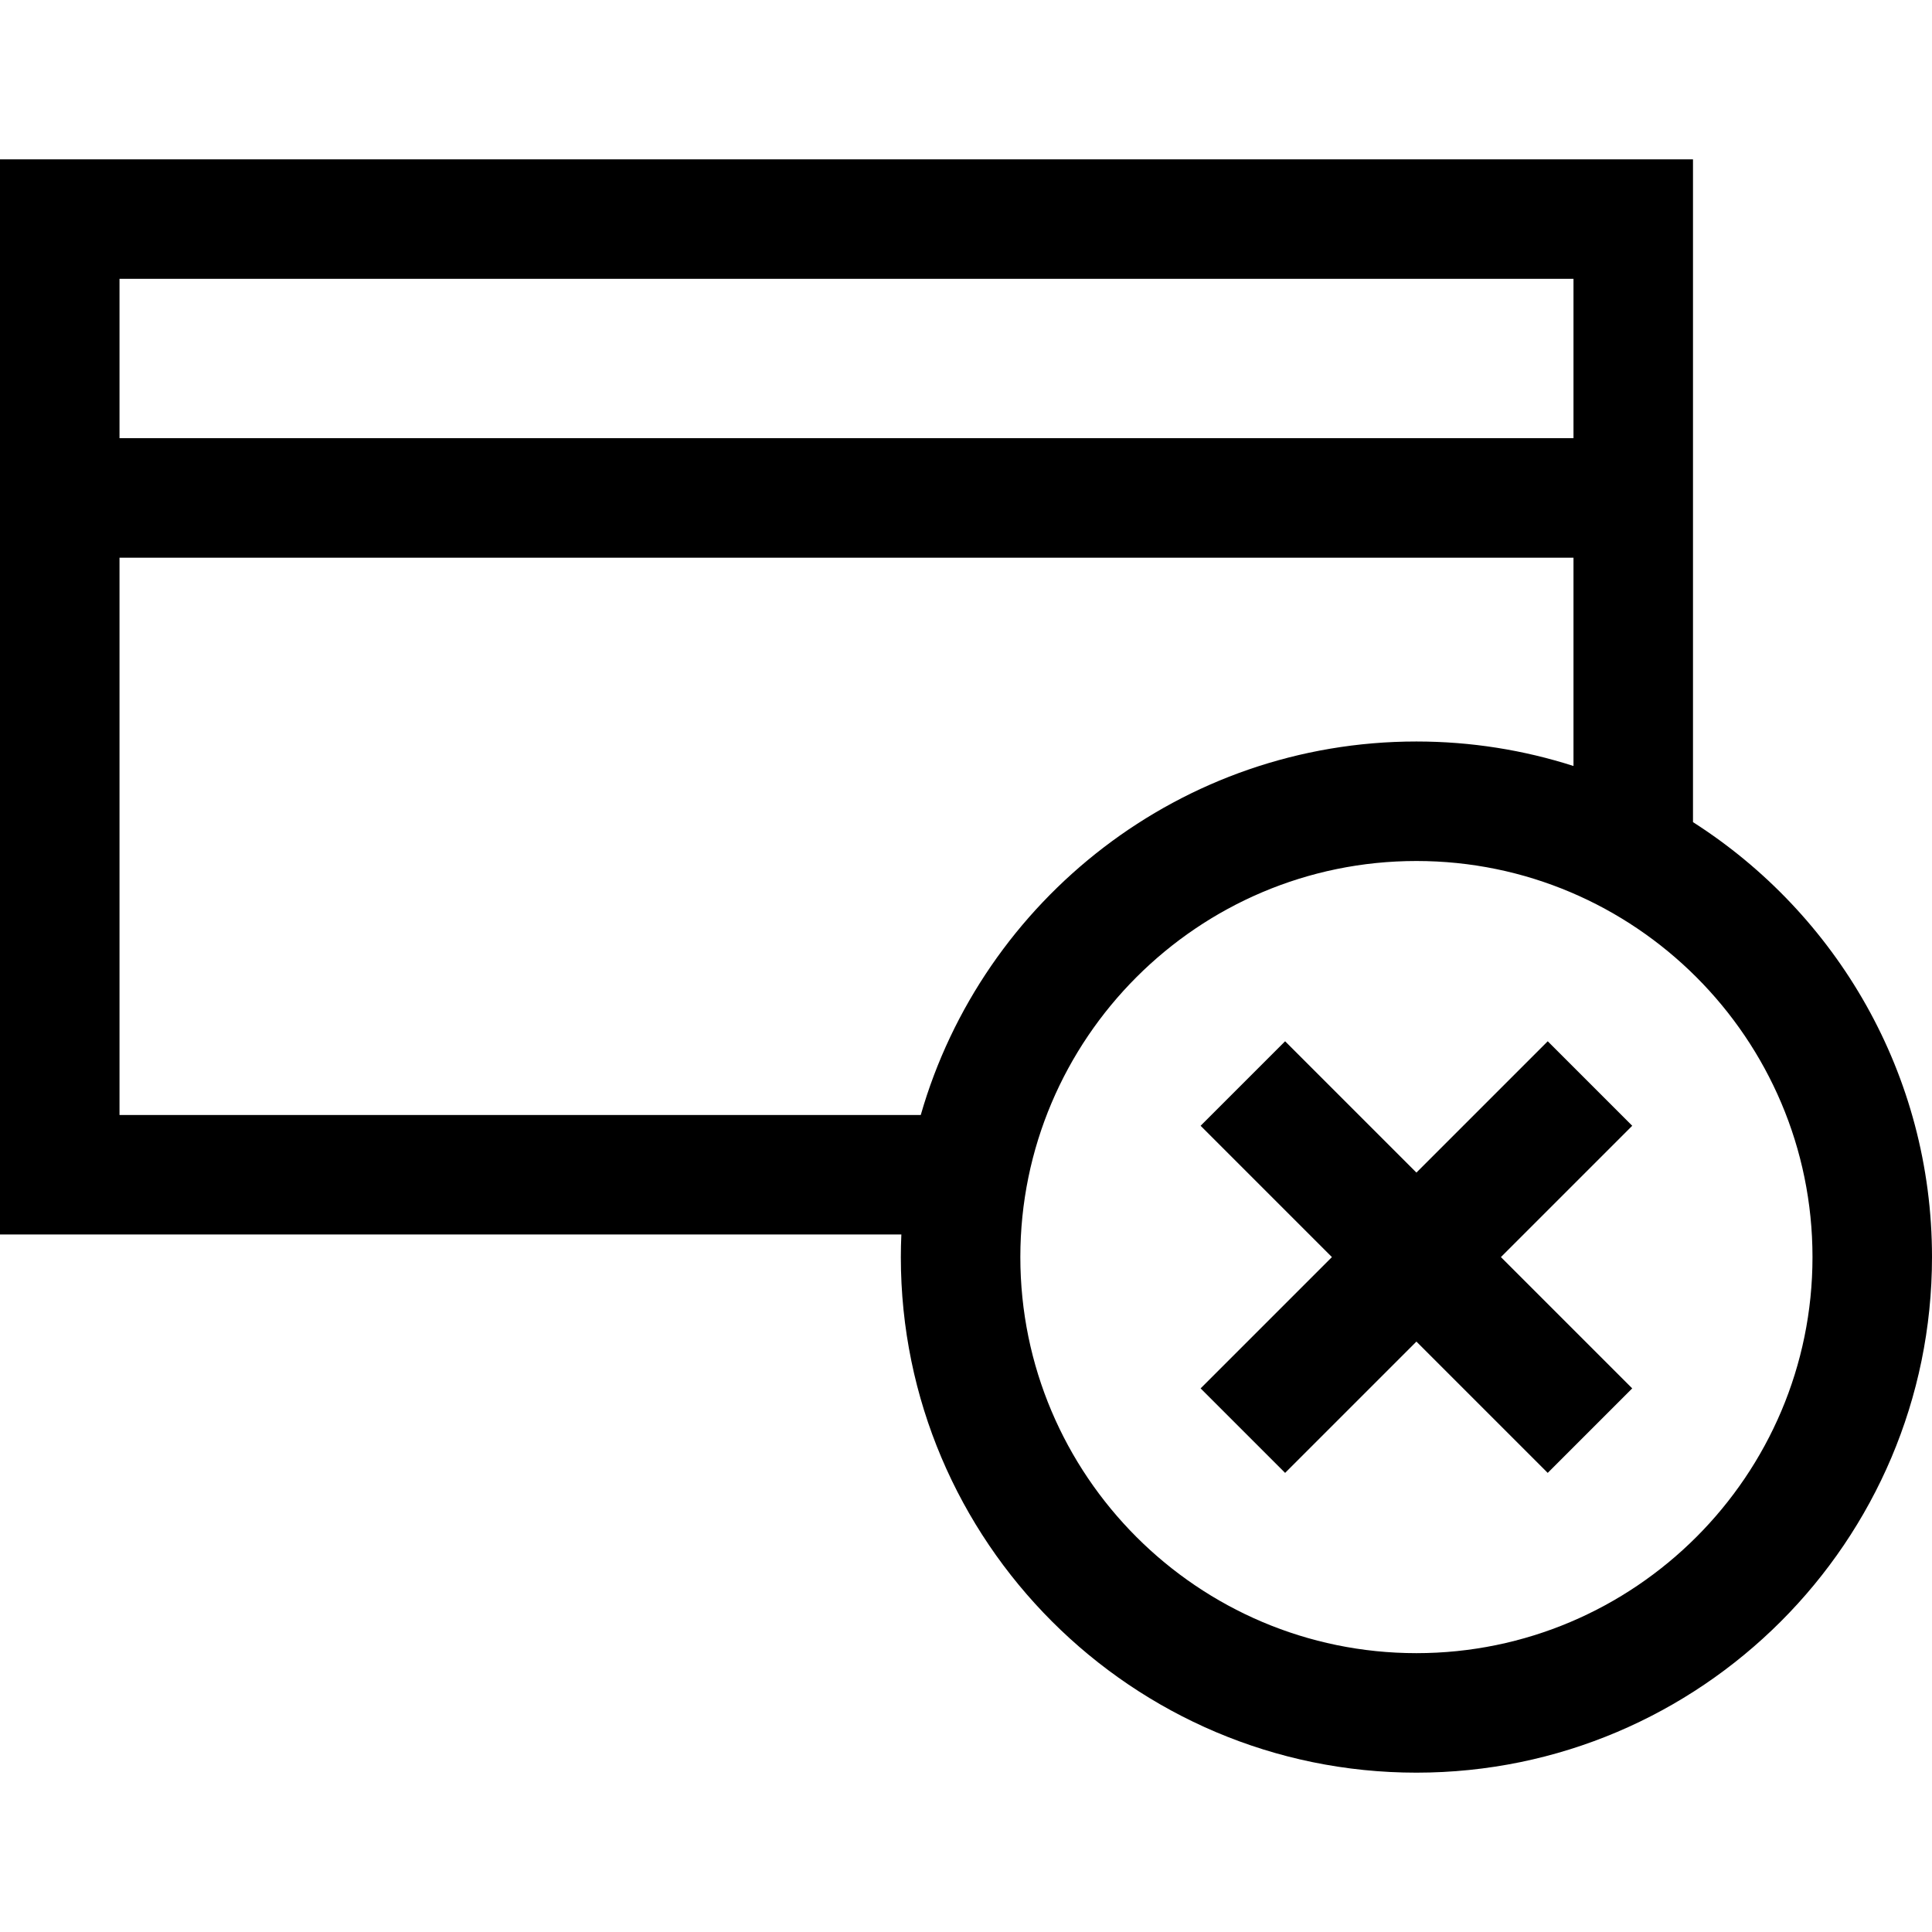 <?xml version="1.0" encoding="iso-8859-1"?>
<!-- Generator: Adobe Illustrator 19.0.0, SVG Export Plug-In . SVG Version: 6.00 Build 0)  -->
<svg version="1.1" id="Layer_1" xmlns="http://www.w3.org/2000/svg" xmlns:xlink="http://www.w3.org/1999/xlink" x="0px" y="0px"
	 viewBox="0 0 485 485" style="enable-background:new 0 0 485 485;" xml:space="preserve">
<g>
	<path d="M425,206.384V40H0v269.898h226.273c-0.082,1.882-0.131,3.771-0.131,5.672c0,71.368,58.062,129.43,129.429,129.43
		S485,386.938,485,315.57C485,269.732,461.046,229.386,425,206.384z M395,70v40H30V70H395z M30,279.898V140h365v52.29
		c-12.438-3.987-25.685-6.149-39.43-6.149c-58.999,0-108.902,39.682-124.427,93.757H30z M355.57,415
		c-54.826,0-99.429-44.604-99.429-99.43s44.604-99.429,99.429-99.429S455,260.745,455,315.57S410.396,415,355.57,415z"/>
	<polygon points="388.533,261.395 355.571,294.358 322.608,261.395 301.395,282.608 334.358,315.571 301.395,348.533 
		322.608,369.746 355.571,336.783 388.533,369.746 409.746,348.533 376.783,315.571 409.746,282.608 	"/>
</g>
<g>
</g>
<g>
</g>
<g>
</g>
<g>
</g>
<g>
</g>
<g>
</g>
<g>
</g>
<g>
</g>
<g>
</g>
<g>
</g>
<g>
</g>
<g>
</g>
<g>
</g>
<g>
</g>
<g>
</g>
</svg>
